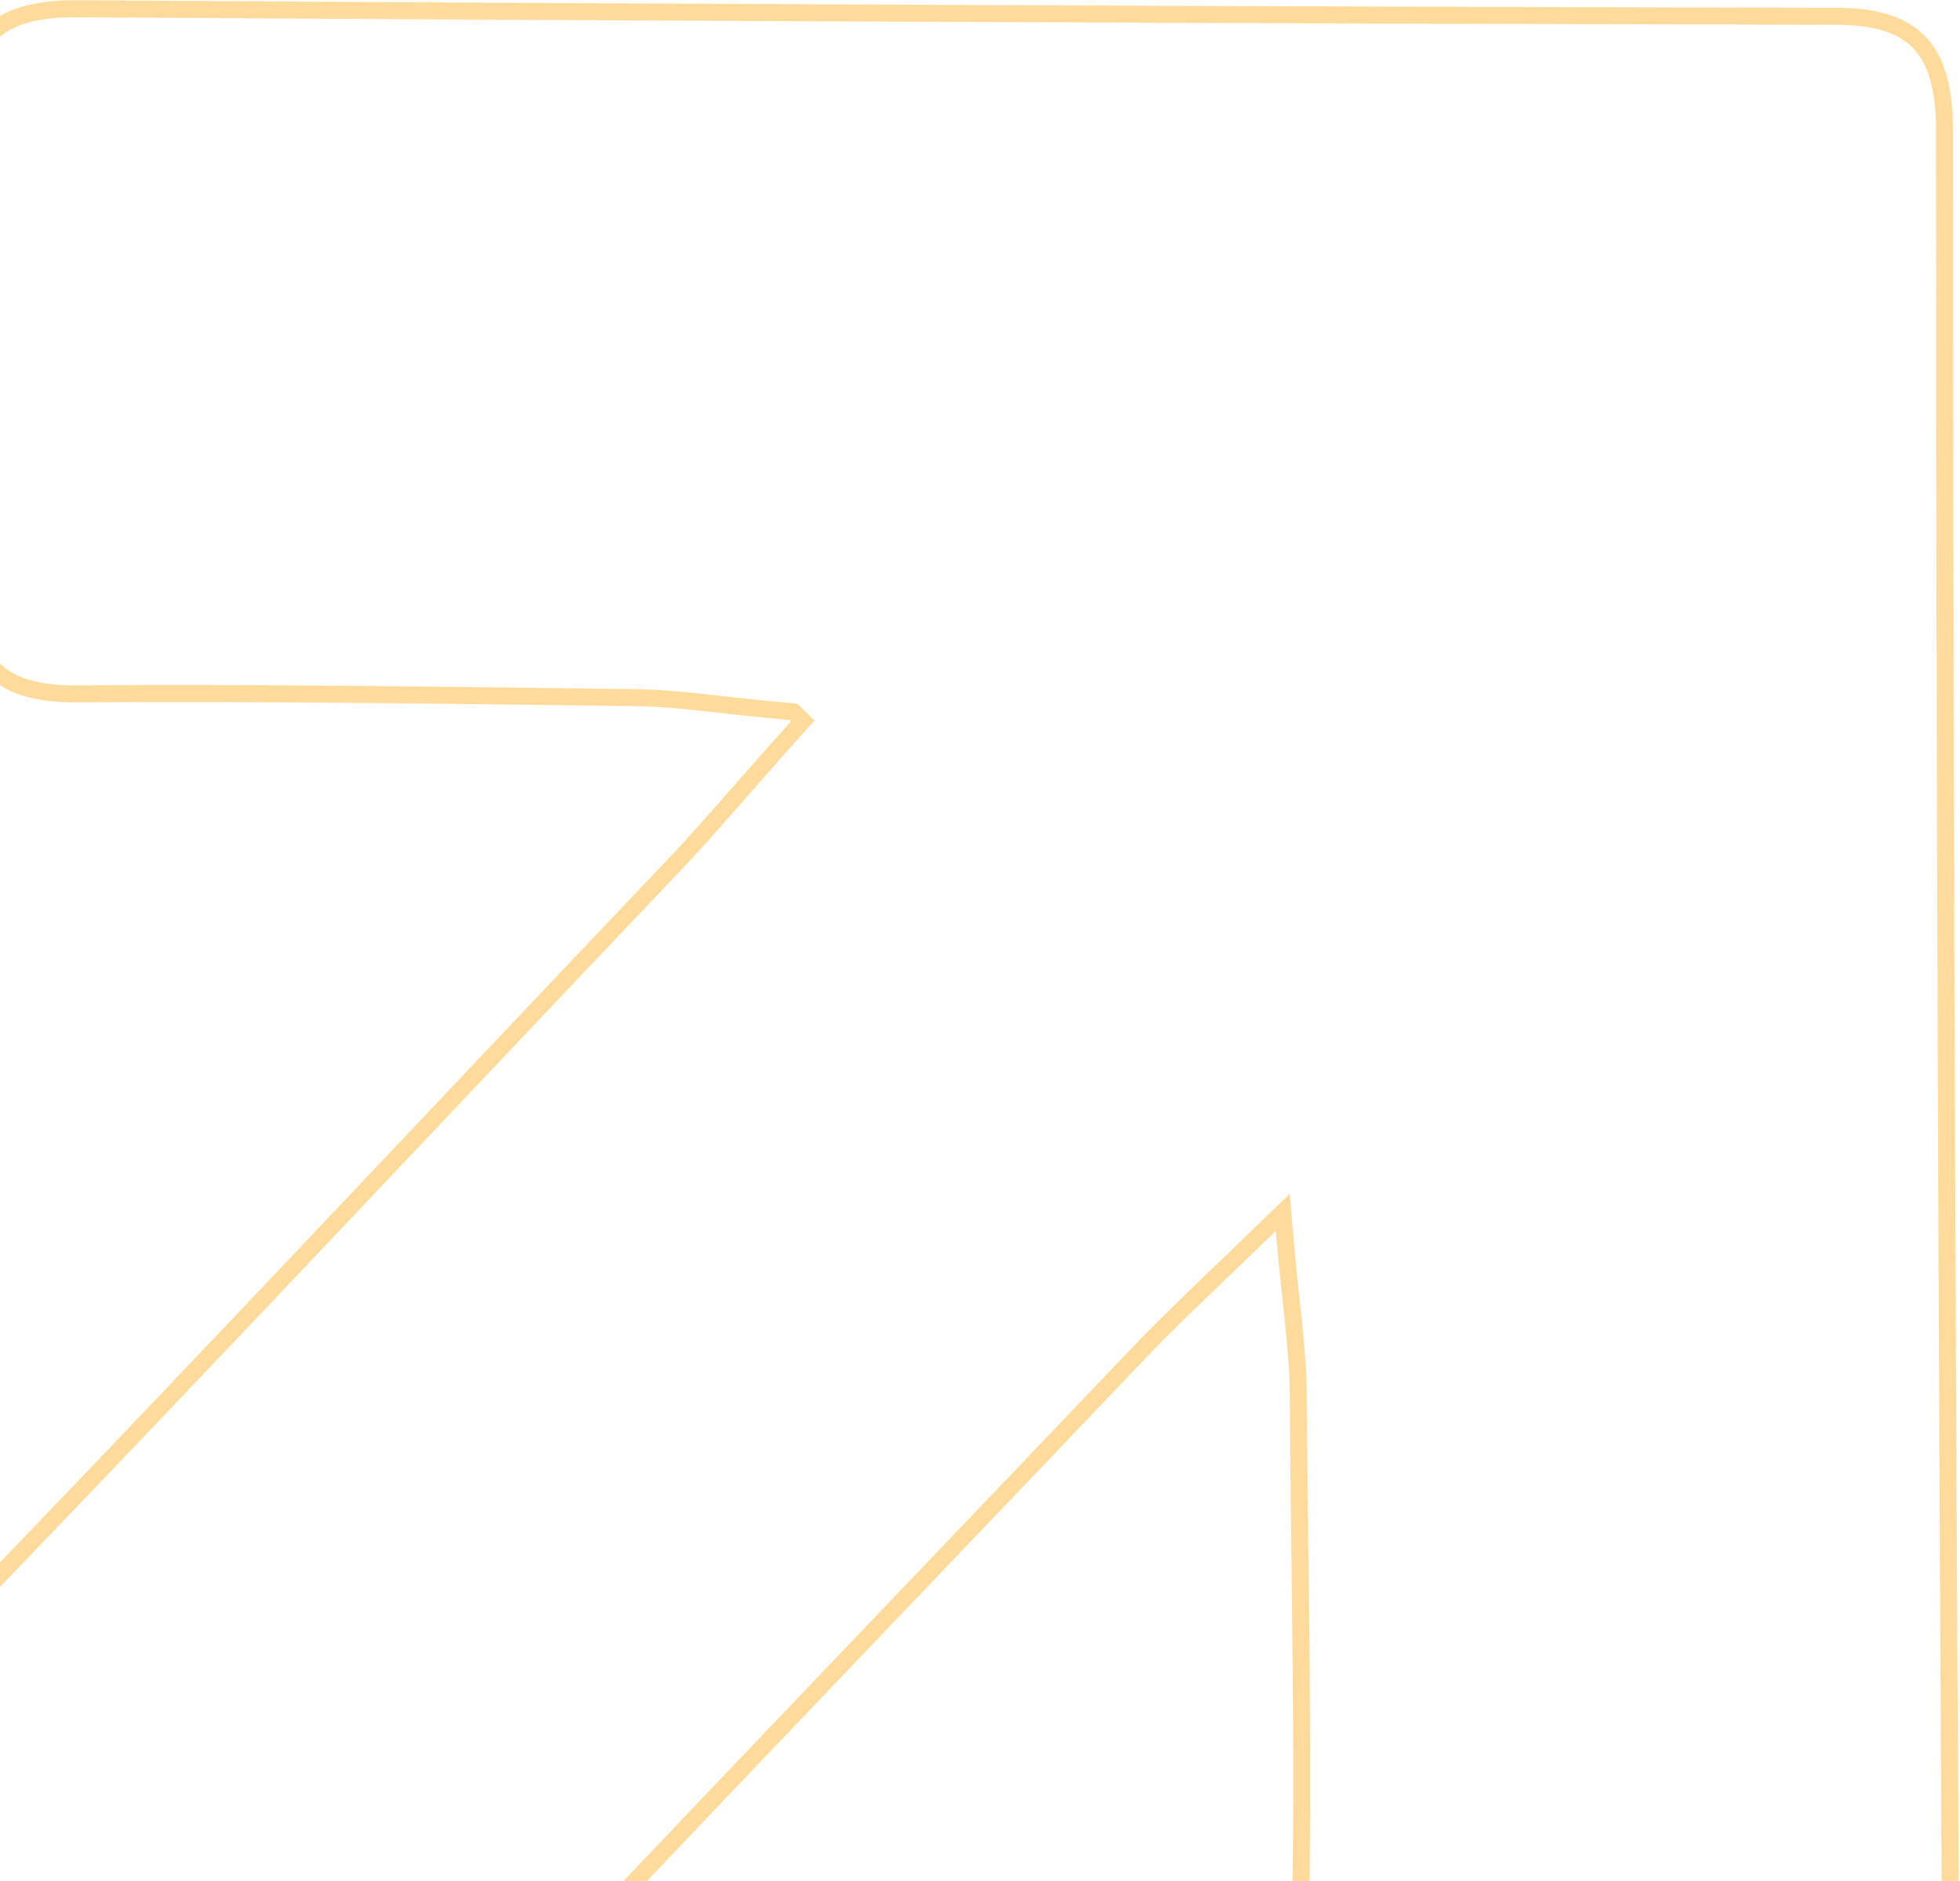 <svg width="346" height="332" viewBox="0 0 346 332" fill="none" xmlns="http://www.w3.org/2000/svg">
<path d="M13.388 1.542C117.068 2.208 220.524 2.653 324.204 2.875H324.207C331.284 2.875 335.929 4.448 338.844 7.517C341.777 10.603 343.263 15.518 343.263 22.92C343.263 132.65 343.71 242.379 344.38 352.106C344.379 359.464 342.688 363.827 339.802 366.385C336.881 368.974 332.388 370.031 326.021 369.922H326.022C301.689 369.478 277.274 368.81 253.082 369.923L253.079 369.924C243.937 370.362 238.005 368.794 234.384 365.146C230.755 361.488 229.07 355.36 229.401 345.708V345.696C230.24 314.638 229.506 283.558 229.227 252.559L229.178 246.359C229.177 238.292 227.818 230.301 226.715 217.147L226.45 213.986L224.175 216.196C214.38 225.712 208.075 231.534 202.246 237.552H202.245L202.236 237.562C150.63 291.747 98.779 345.511 47.827 400.382C41.825 406.79 37.243 409.566 33.066 409.542C28.913 409.518 24.55 406.717 19.005 400.212L18.998 400.205L15.923 396.666C0.499 379.014 -15.717 361.969 -32.723 345.898C-39.6 339.393 -42.769 334.265 -42.868 329.301C-42.966 324.339 -40.008 319.005 -33.134 312.062L-33.129 312.056C18.72 259.181 69.24 204.964 120.17 151.449L120.179 151.439C125.992 145.217 131.427 138.696 140.756 128.317L141.71 127.257L140.698 126.251L140.474 126.029L140.088 125.646L139.547 125.599L137.25 125.391C126.047 124.34 118.918 123.152 111.729 123.149H111.73C78.888 122.705 46.028 122.26 13.166 122.482C6.086 122.482 1.456 120.907 -1.399 117.827C-4.27 114.729 -5.659 109.773 -5.44 102.26V102.24C-4.993 75.126 -4.993 48.006 -5.663 21.105V21.1L-5.679 20.395C-5.787 13.193 -4.295 8.639 -1.446 5.83C1.508 2.918 6.26 1.543 13.388 1.542Z" stroke="#FFB838" stroke-opacity="0.5" stroke-width="3"/>
</svg>
